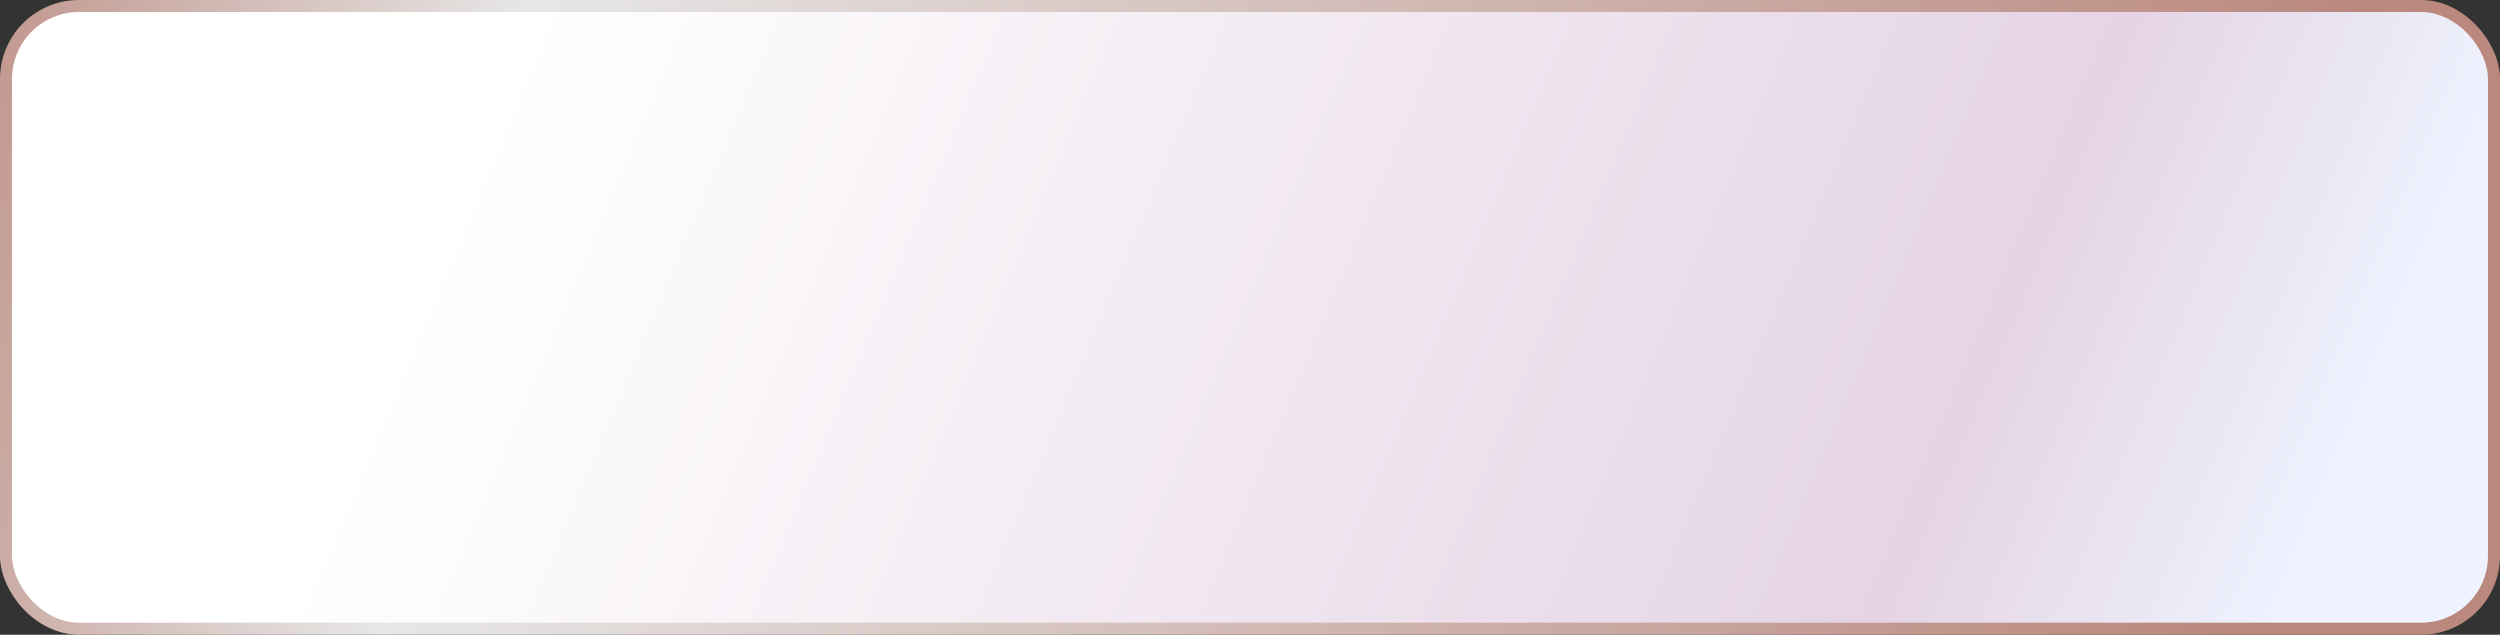 <?xml version="1.0" encoding="UTF-8"?> <svg xmlns="http://www.w3.org/2000/svg" width="193" height="49" viewBox="0 0 193 49" fill="none"><rect x="0" y="0" width="193" height="49" fill="#333333" stroke="none"/><rect x="0.464" y="0.464" width="192.072" height="48.072" rx="5.631" fill="url(#paint0_linear_3153_4115)" stroke="url(#paint1_linear_3153_4115)" stroke-width="0.928"></rect><defs><linearGradient id="paint0_linear_3153_4115" x1="12.062" y1="-42.5" x2="184.05" y2="29.694" gradientUnits="userSpaceOnUse"><stop offset="0.235" stop-color="white"></stop><stop offset="0.847" stop-color="#E5D4E4"></stop><stop offset="1" stop-color="#EEF3FF"></stop></linearGradient><linearGradient id="paint1_linear_3153_4115" x1="-6.5" y1="-6" x2="175" y2="36.5" gradientUnits="userSpaceOnUse"><stop stop-color="#BA887D"></stop><stop offset="0.255" stop-color="#E7E7E7"></stop><stop offset="1" stop-color="#BA887D"></stop></linearGradient></defs></svg> 